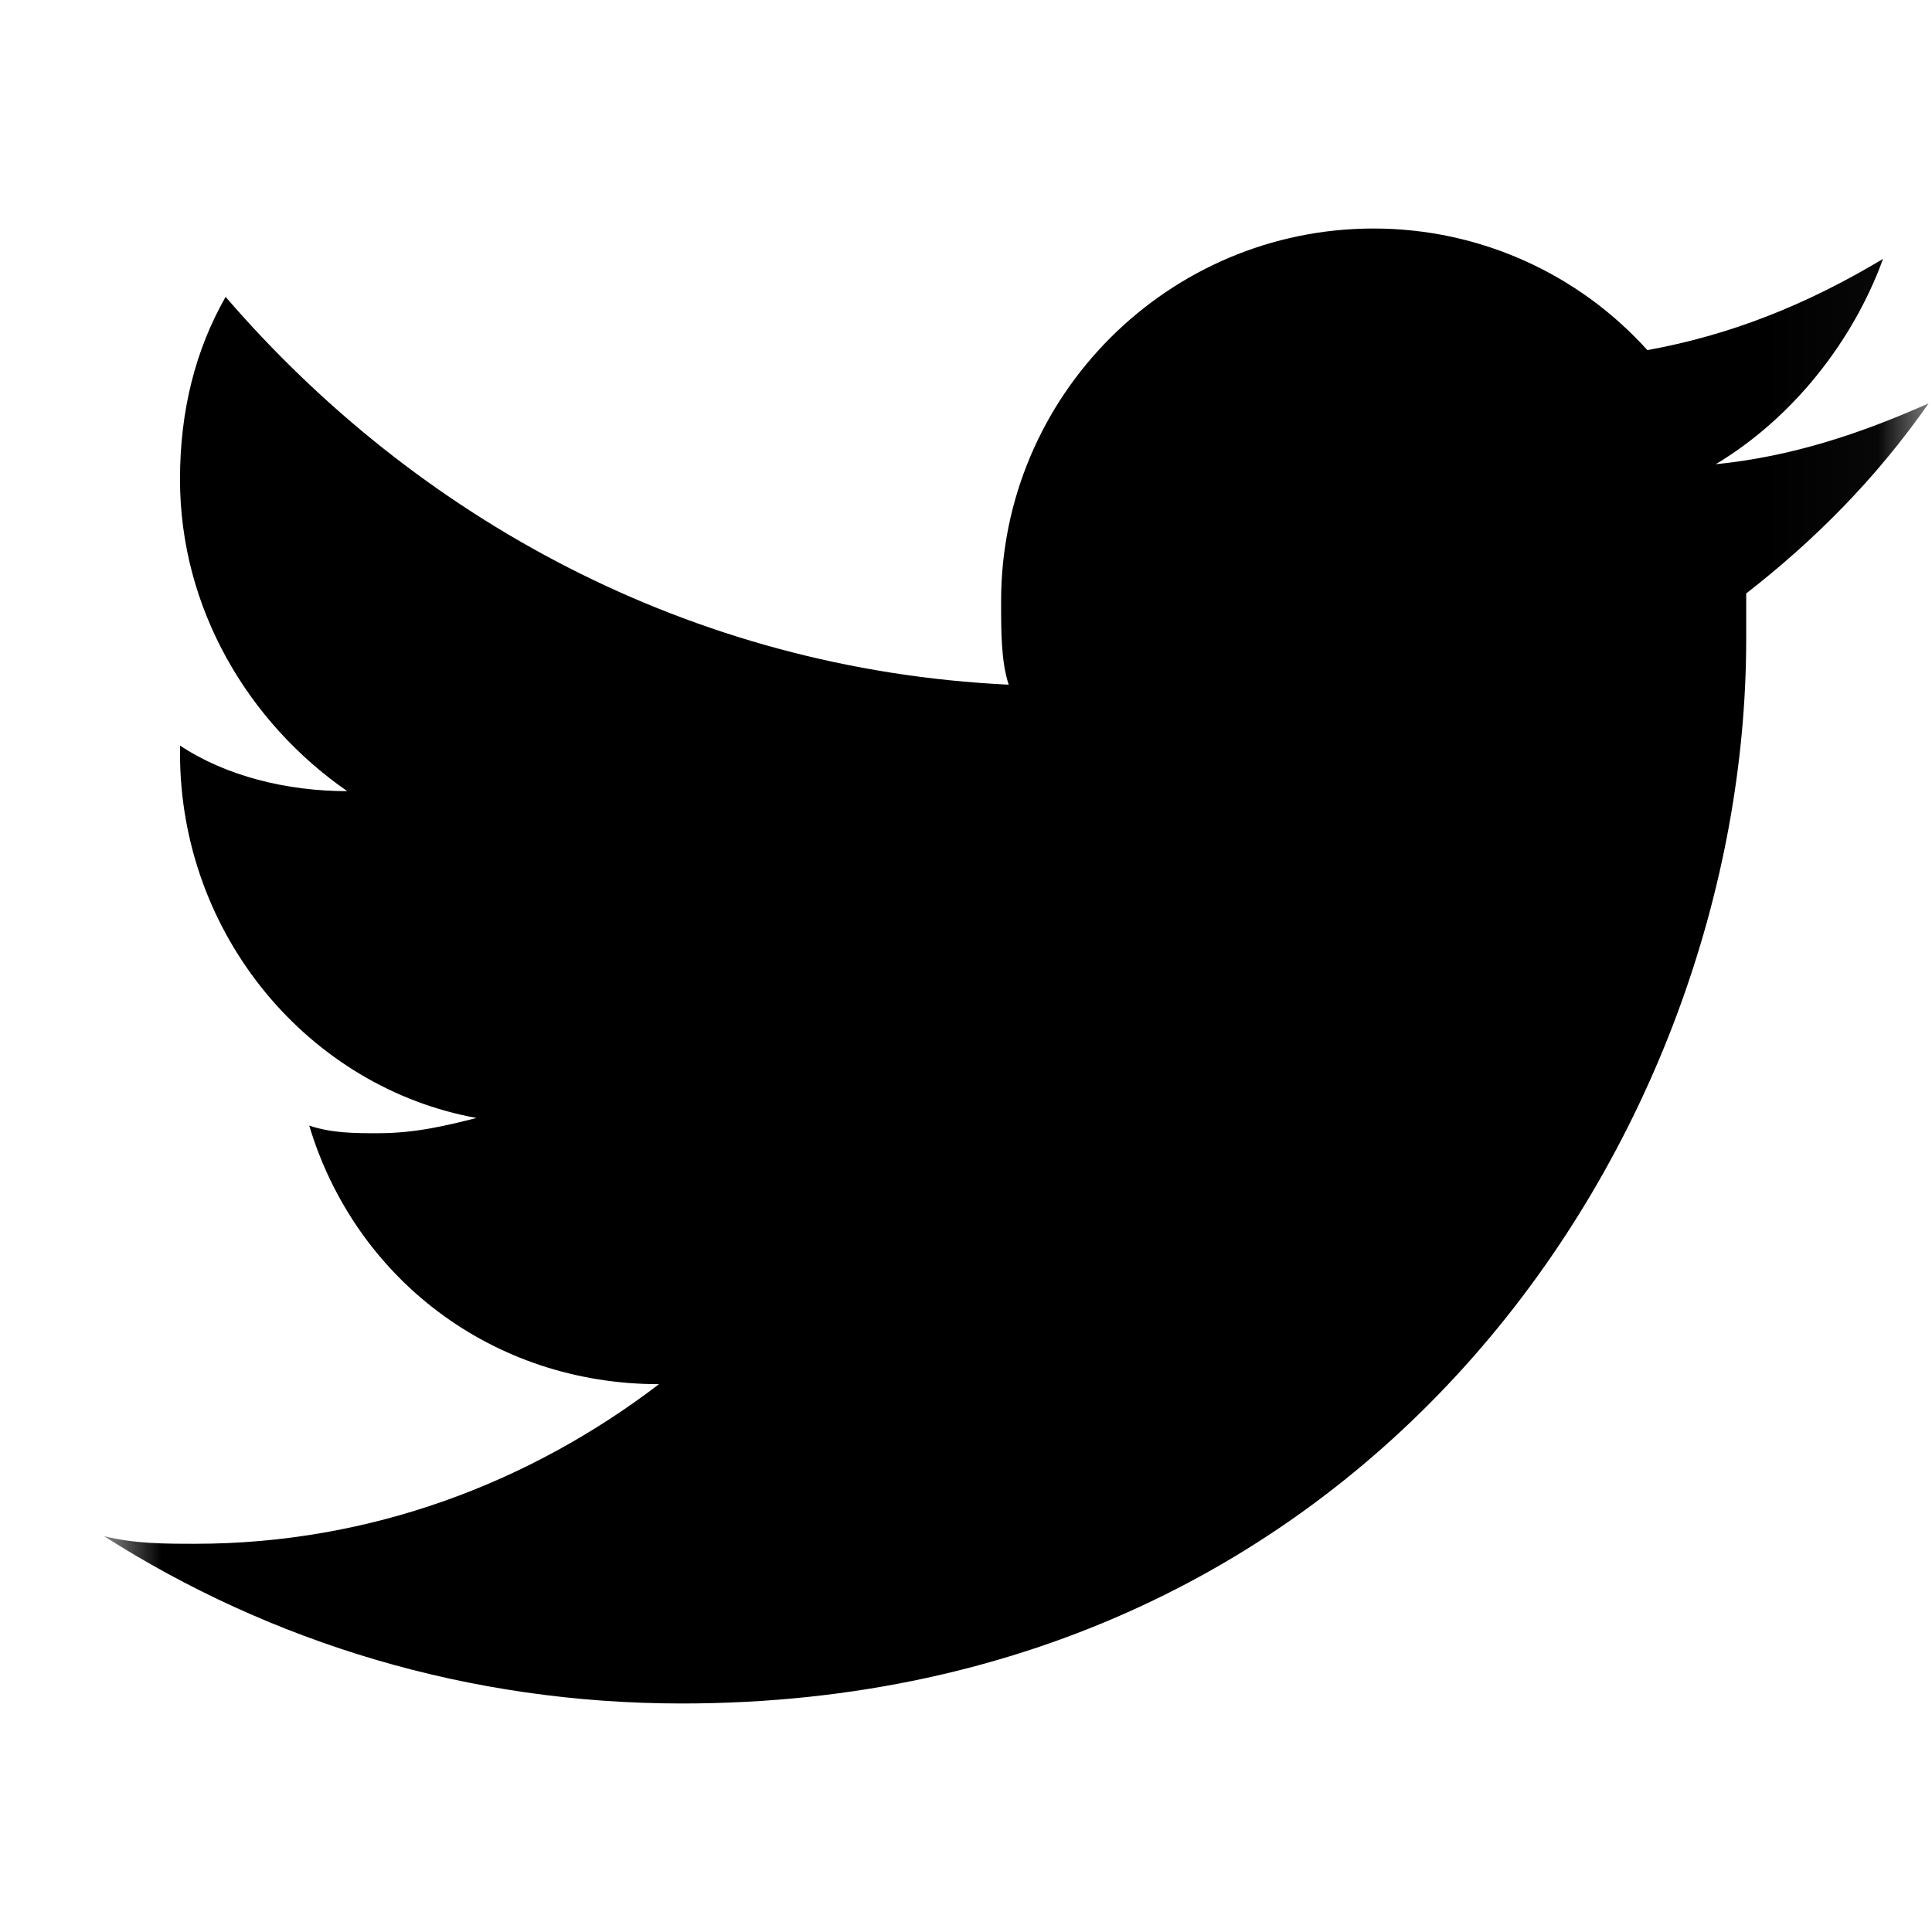<svg width="18" height="18" viewBox="0 0 18 18" fill="none" xmlns="http://www.w3.org/2000/svg">
<g clip-path="url(#clip0_752_4635)">
<mask id="mask0_752_4635" style="mask-type:luminance" maskUnits="userSpaceOnUse" x="0" y="0" width="18" height="18">
<path d="M17.969 0.5H0.969V17.5H17.969V0.5Z" fill="white"/>
</mask>
<g mask="url(#mask0_752_4635)">
<path d="M17.969 3.758C17.331 4.041 16.694 4.254 15.985 4.325C16.694 3.9 17.26 3.191 17.544 2.412C16.835 2.837 16.127 3.121 15.348 3.262C14.71 2.554 13.79 2.129 12.798 2.129C10.885 2.129 9.327 3.687 9.327 5.6C9.327 5.883 9.327 6.166 9.398 6.379C6.423 6.237 3.873 4.821 2.102 2.766C1.819 3.262 1.677 3.829 1.677 4.466C1.677 5.671 2.315 6.733 3.235 7.371C2.669 7.371 2.102 7.229 1.677 6.946V7.016C1.677 8.716 2.881 10.133 4.44 10.416C4.156 10.487 3.873 10.558 3.519 10.558C3.306 10.558 3.094 10.558 2.881 10.487C3.306 11.904 4.581 12.896 6.14 12.896C4.935 13.816 3.448 14.383 1.819 14.383C1.535 14.383 1.252 14.383 0.969 14.312C2.527 15.304 4.369 15.871 6.352 15.871C12.798 15.871 16.269 10.558 16.269 5.954C16.269 5.812 16.269 5.671 16.269 5.529C16.906 5.033 17.473 4.466 17.969 3.758Z" fill="black"/>
</g>
</g>
<defs>
<clipPath id="clip0_752_4635">
<rect width="17" height="17" fill="white" transform="translate(0.969 0.5)"/>
</clipPath>
</defs>
</svg>
